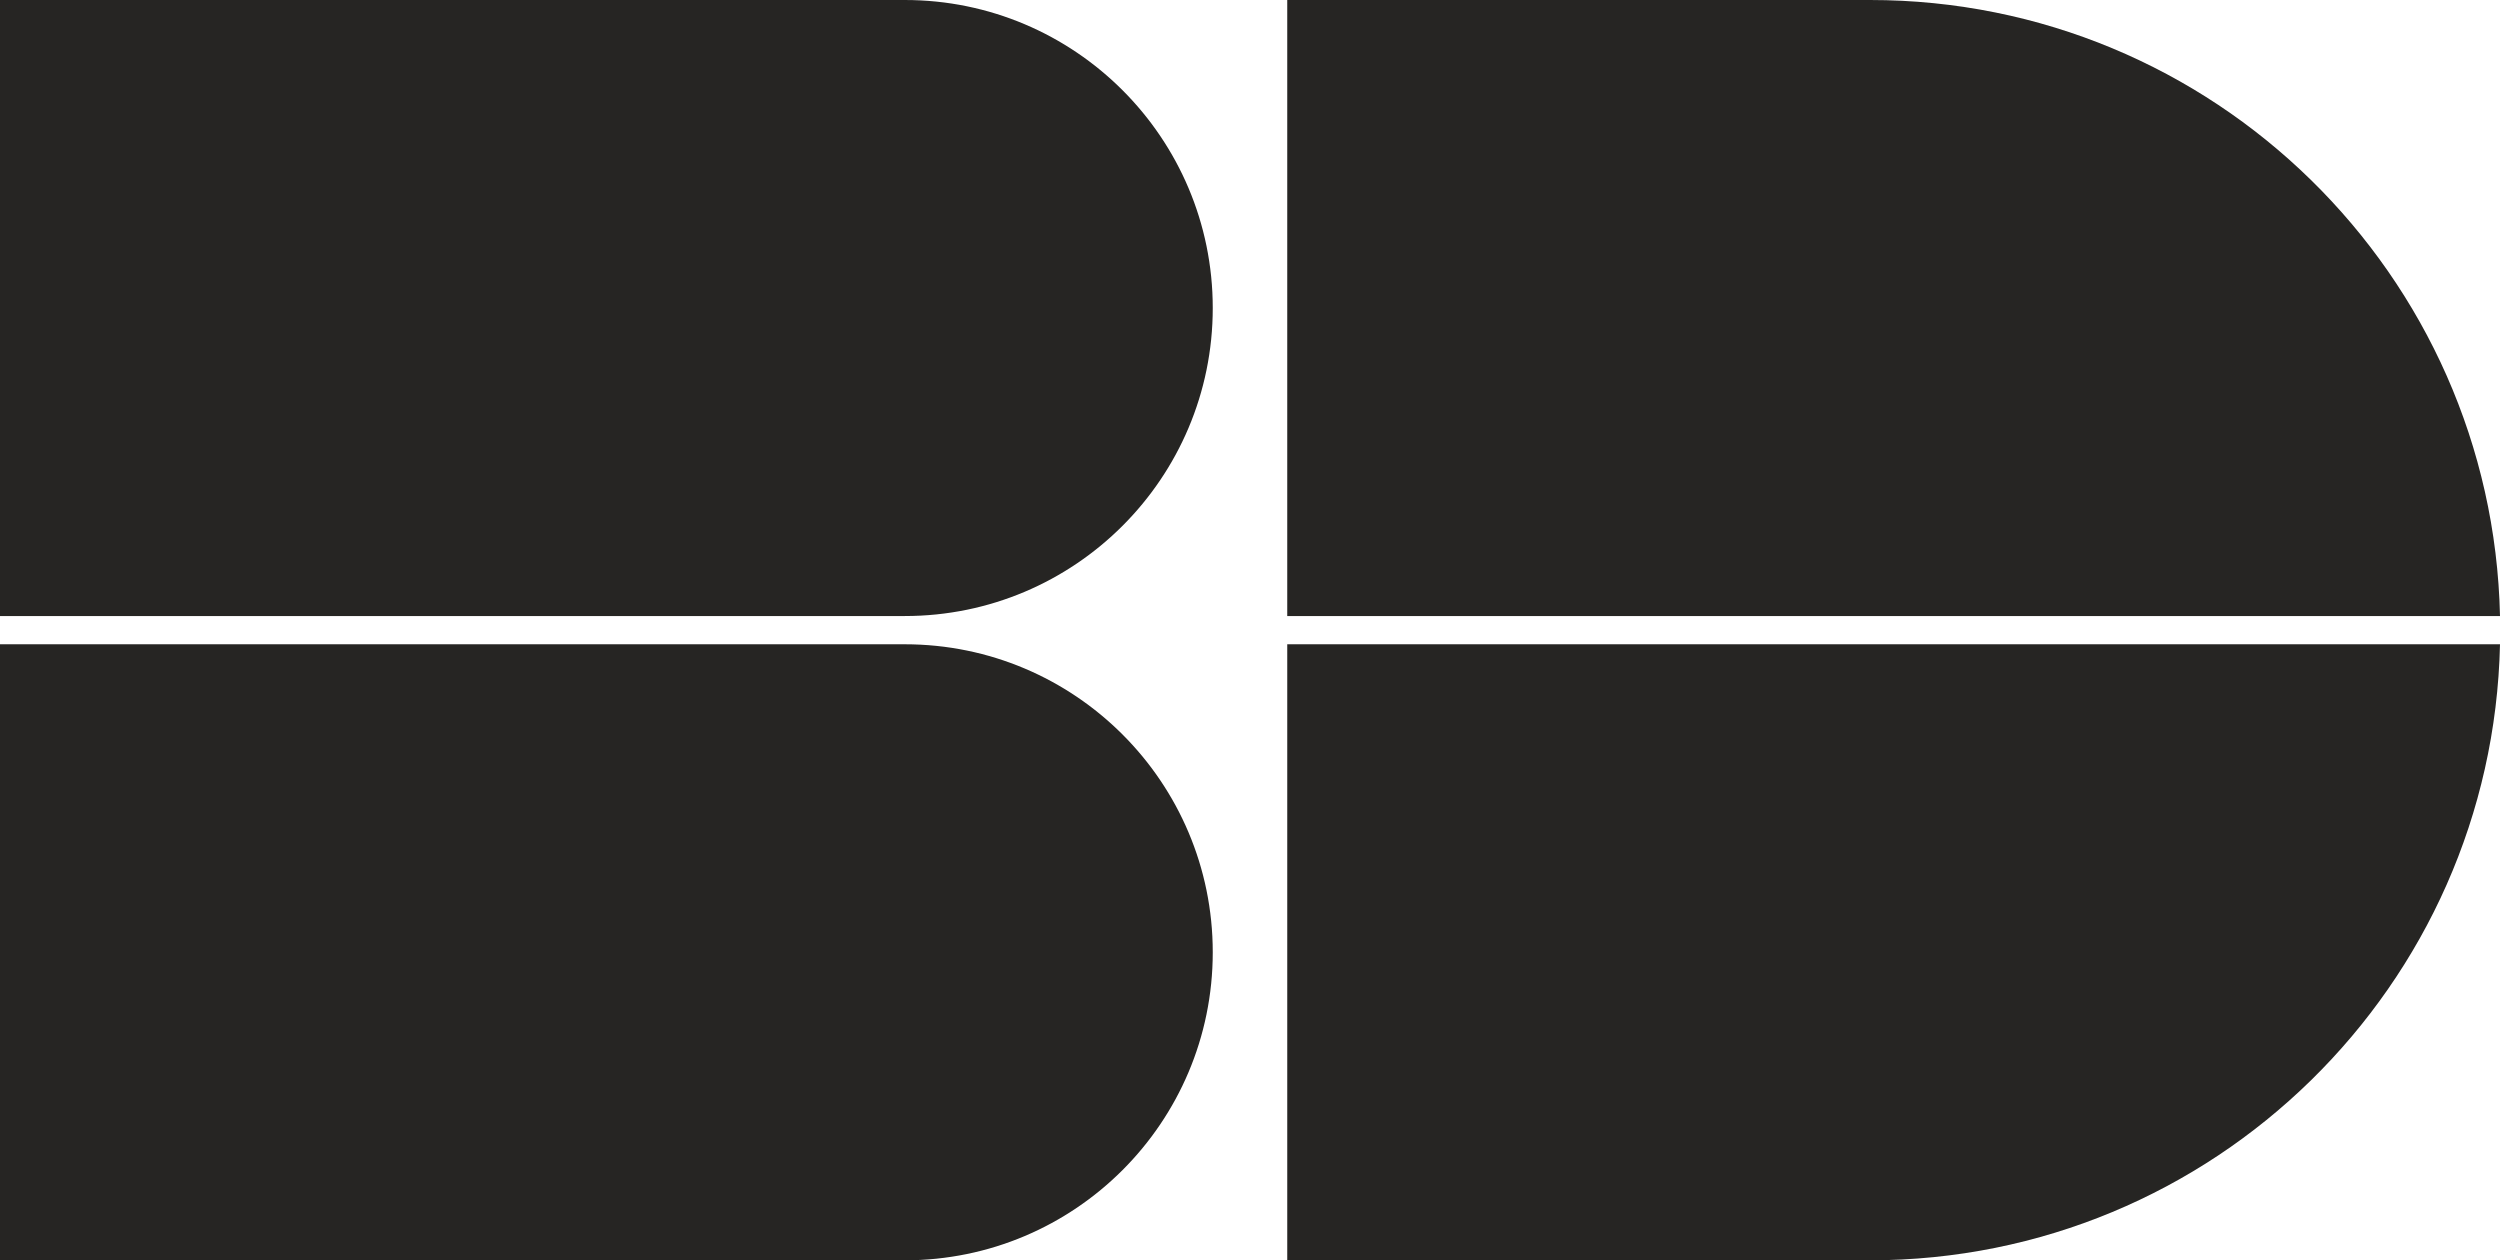 <?xml version="1.0" encoding="UTF-8"?> <svg xmlns="http://www.w3.org/2000/svg" id="Capa_2" data-name="Capa 2" viewBox="0 0 1075.67 542.27"><defs><style> .cls-1 { fill: #262523; } </style></defs><g id="Capa_1-2" data-name="Capa 1"><g><g><path class="cls-1" d="M553.86,277.21v265.06h250.75c147.71,0,267.83-118.12,271.06-265.06h-521.81Z"></path><path class="cls-1" d="M553.86,265.06h521.81C1072.44,118.12,952.32,0,804.61,0h-250.75v265.06Z"></path></g><g><path class="cls-1" d="M389.28,0H0v265.06h389.28c73.19,0,132.53-59.34,132.53-132.53S462.47,0,389.28,0Z"></path><path class="cls-1" d="M389.28,277.21H0v265.06h389.28c73.19,0,132.53-59.34,132.53-132.53s-59.34-132.53-132.53-132.53Z"></path></g></g></g></svg> 
